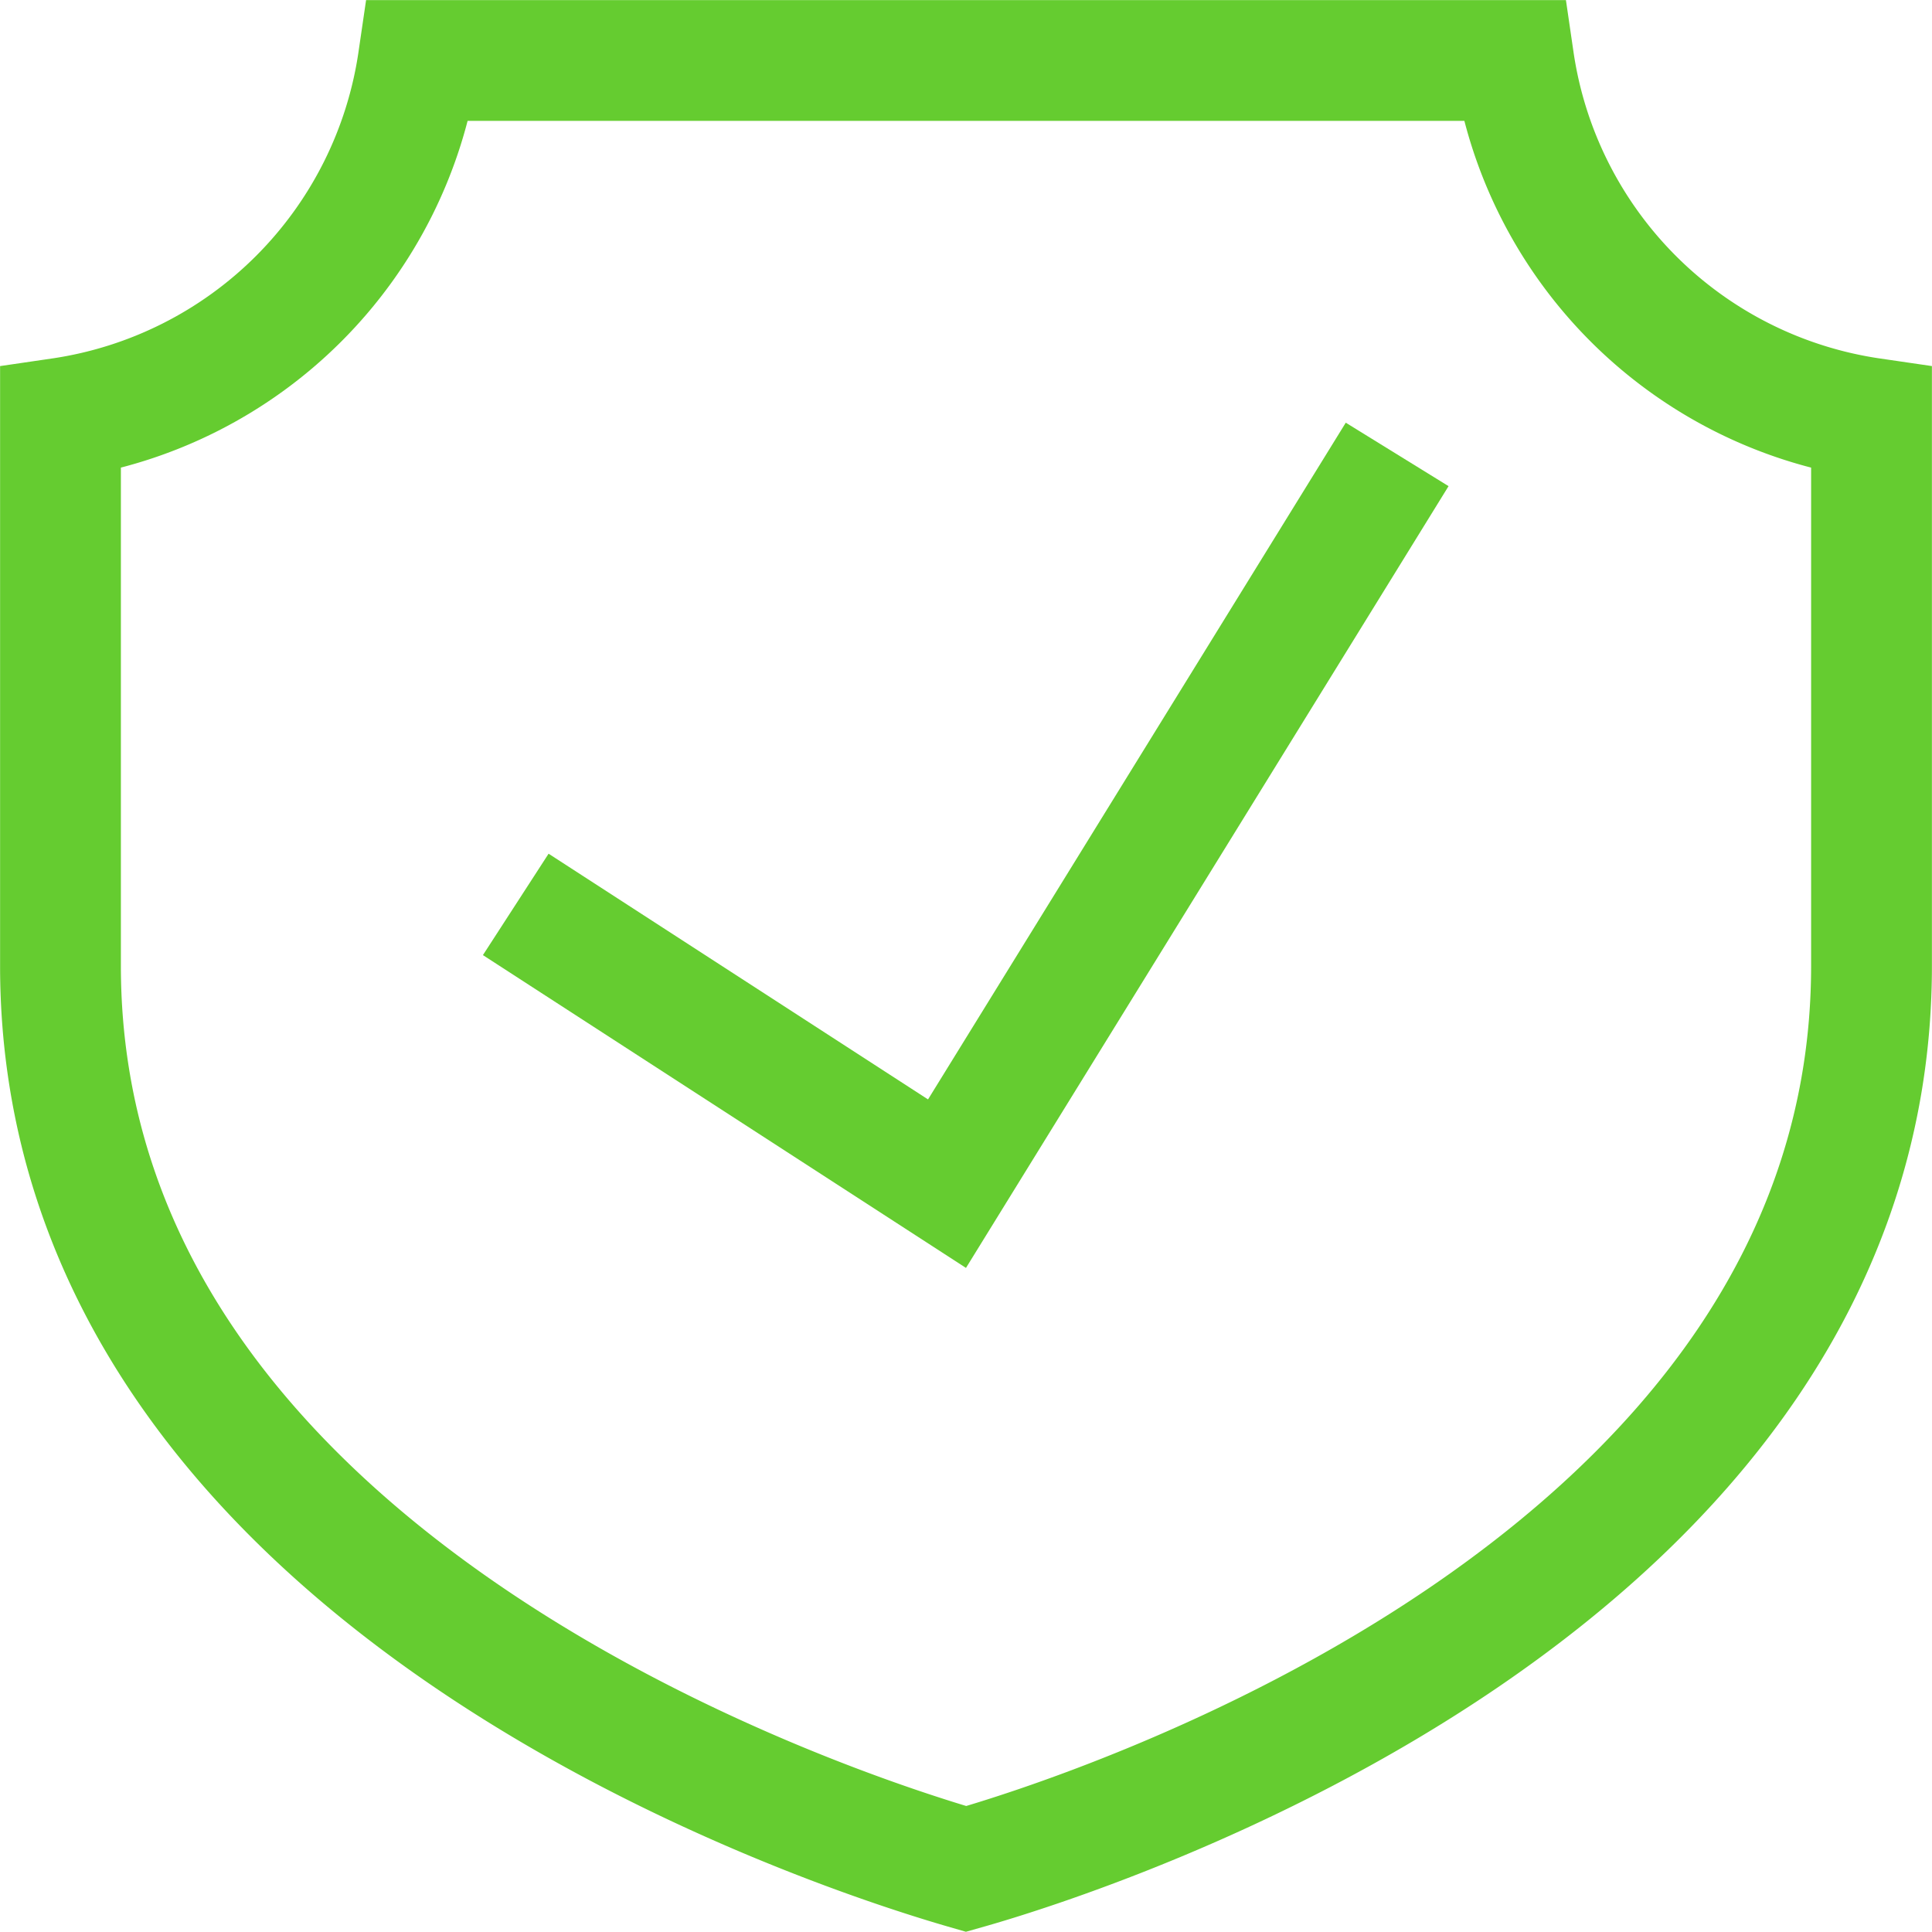 <svg xmlns="http://www.w3.org/2000/svg" xmlns:xlink="http://www.w3.org/1999/xlink" viewBox="0 0 113.39 113.4"><defs><style>.cls-1,.cls-3{fill:none;}.cls-2{clip-path:url(#clip-path);}.cls-3{stroke:#65cc30;stroke-width:7.09px;}</style><clipPath id="clip-path" transform="translate(0 0)"><rect class="cls-1" width="113.39" height="113.4"/></clipPath></defs><g id="Ebene_2" data-name="Ebene 2"><g id="Ebene_1-2" data-name="Ebene 1"><g class="cls-2"><path class="cls-3" d="M30.27,53.08,55.58,69.47,82,26.67" transform="translate(0 0)"/><path class="cls-3" d="M109.84,56.69V24.55a24.85,24.85,0,0,1-21-21H24.55a24.86,24.86,0,0,1-21,21V56.69c0,36.47,46.22,51,53.15,53C63.63,107.73,109.84,93.16,109.84,56.69Z" transform="translate(0 0)"/></g></g></g></svg>